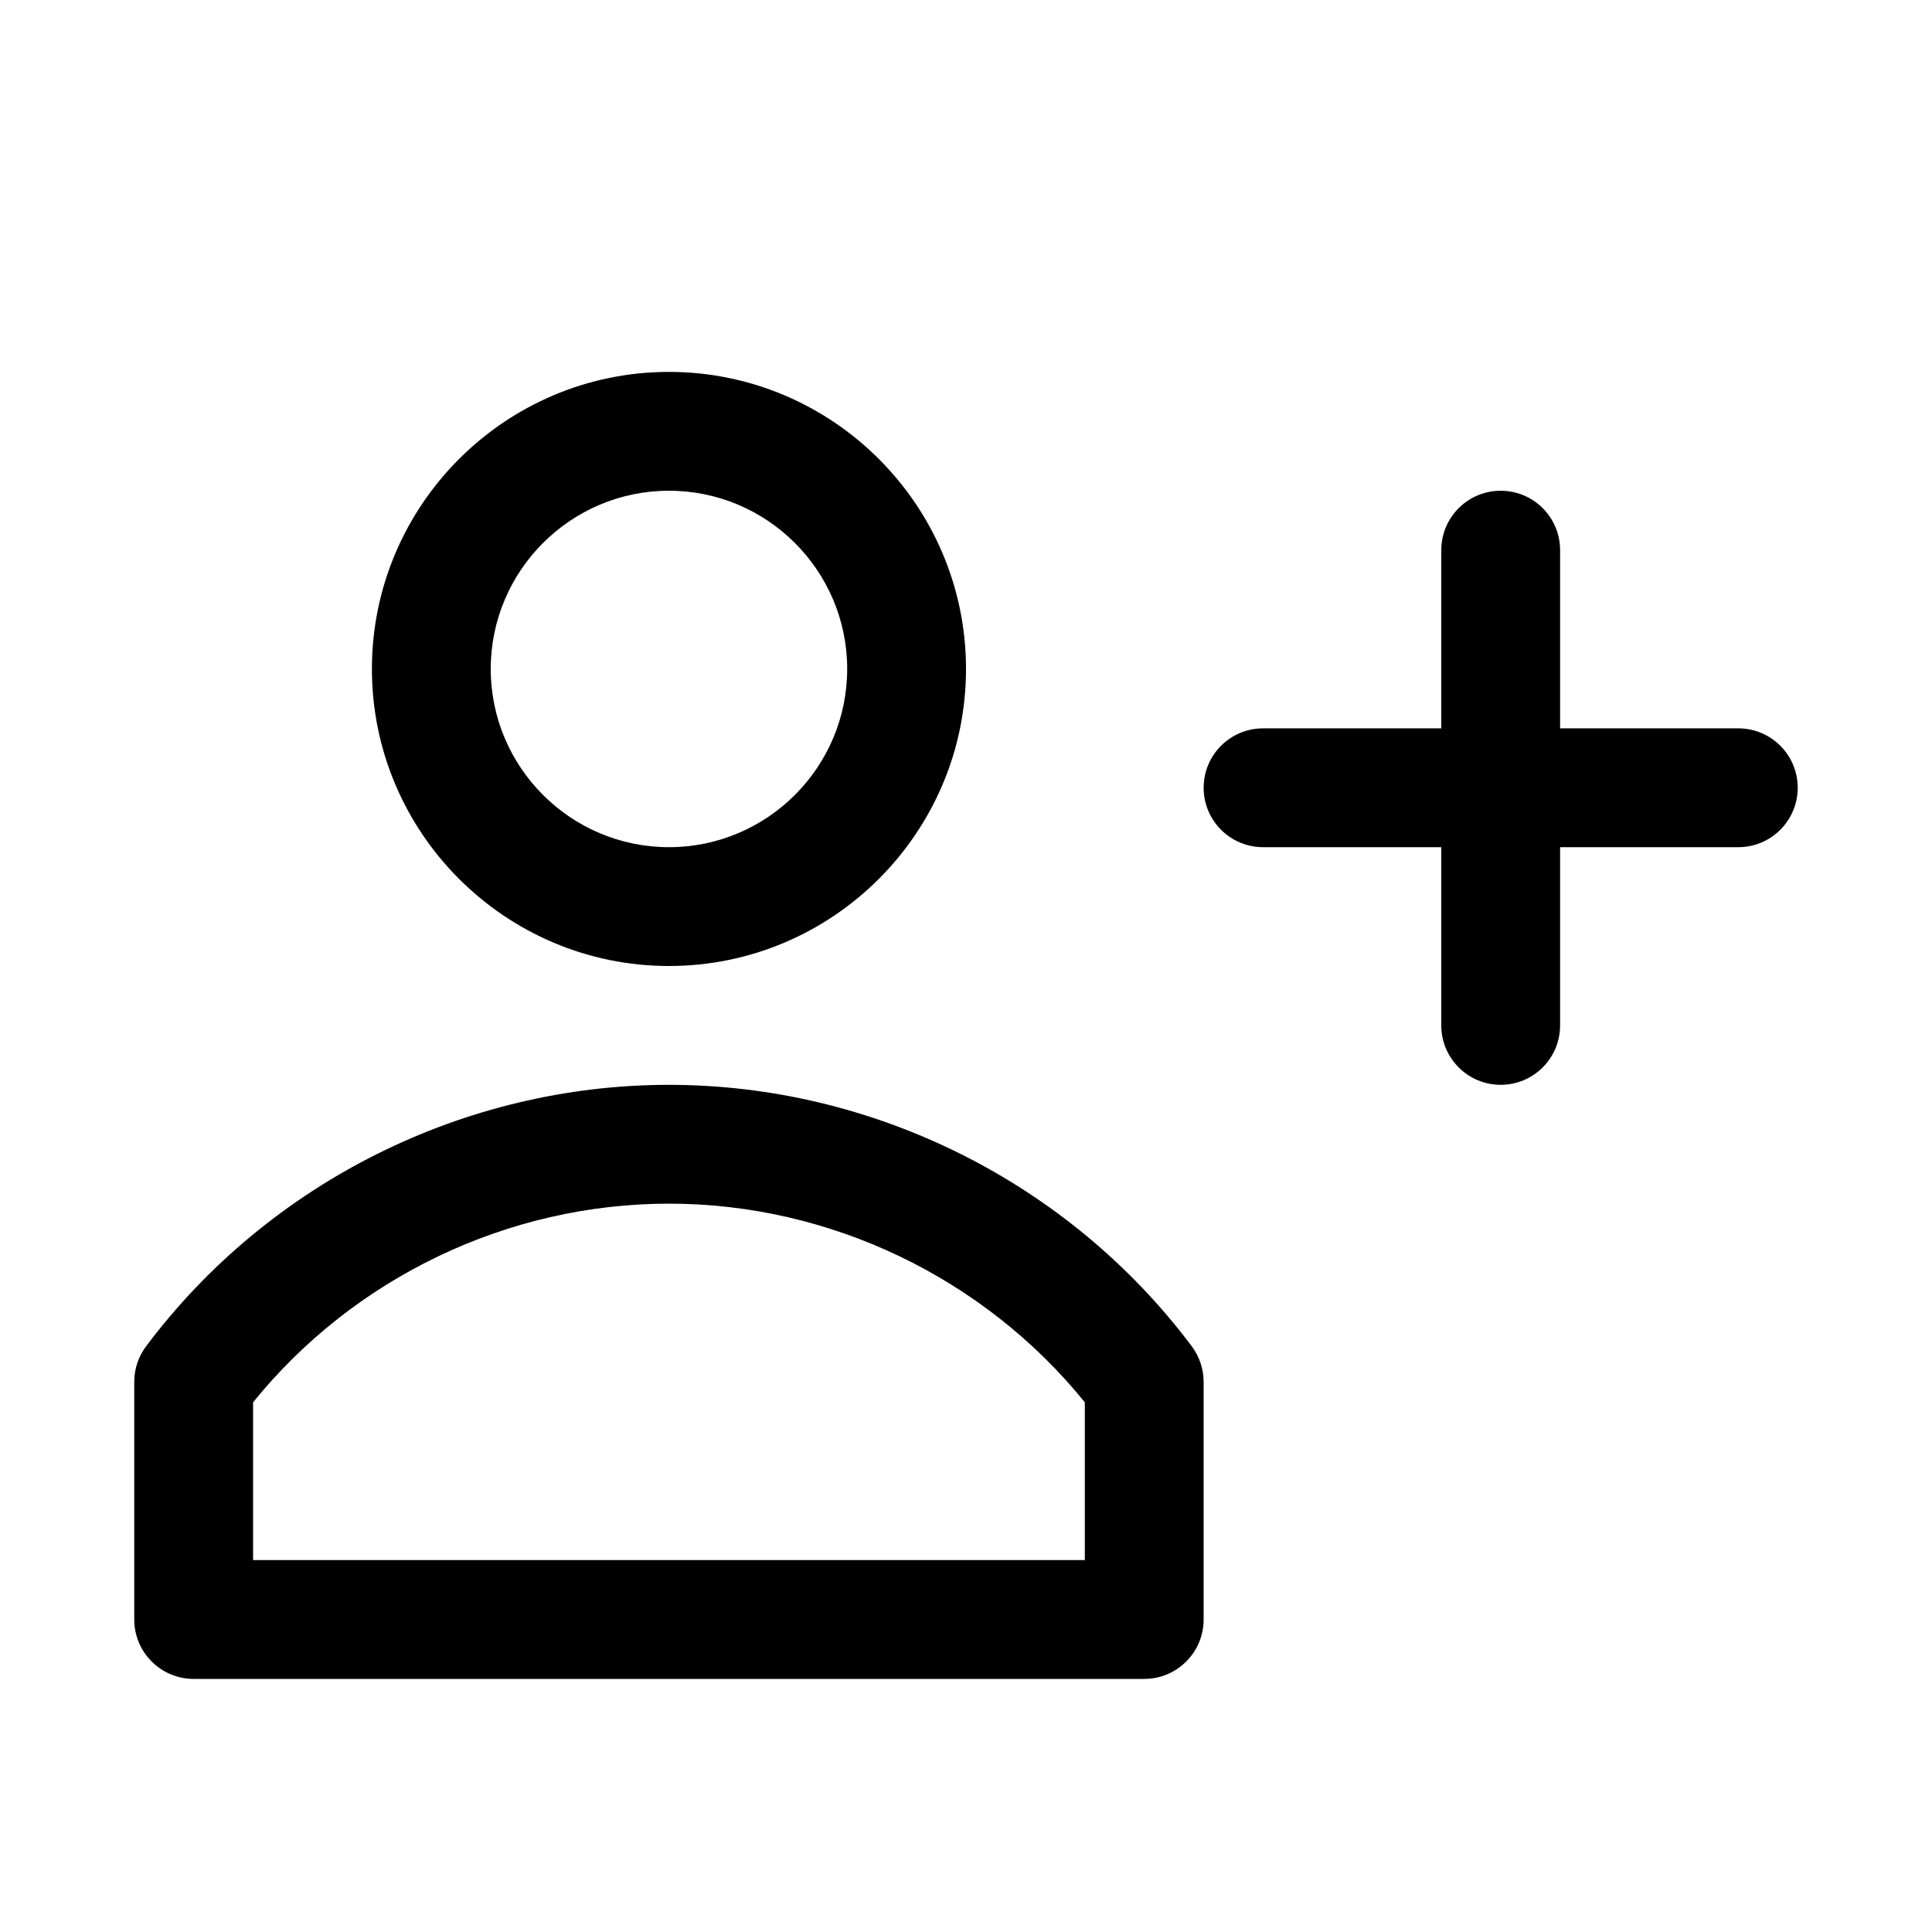 <?xml version="1.0" encoding="UTF-8"?>
<!-- Uploaded to: SVG Repo, www.svgrepo.com, Generator: SVG Repo Mixer Tools -->
<svg fill="#000000" width="800px" height="800px" version="1.1" viewBox="144 144 512 512" xmlns="http://www.w3.org/2000/svg">
 <g>
  <path d="m321.28 400c-43.391 0-78.719-35.332-78.719-78.723s35.328-78.719 78.719-78.719 78.723 35.328 78.723 78.719-35.332 78.723-78.723 78.723zm0-125.95c-26.039 0-47.23 21.191-47.23 47.23 0 26.043 21.191 47.234 47.23 47.234 26.043 0 47.234-21.191 47.234-47.234 0-26.039-21.191-47.23-47.234-47.23z"/>
  <path d="m447.23 588.93h-251.91c-8.688 0-15.742-7.051-15.742-15.742v-62.977c0-3.402 1.102-6.738 3.148-9.445 32.527-43.391 84.324-69.273 138.55-69.273s105.99 25.883 138.55 69.273c2.016 2.707 3.148 6.016 3.148 9.445v62.977c0.004 8.691-7.051 15.742-15.742 15.742zm-236.16-31.488h220.42v-41.816c-26.766-33.062-67.574-52.645-110.21-52.645-42.668 0-83.477 19.586-110.21 52.648z"/>
  <path d="m604.67 368.51h-125.95c-8.691 0-15.742-7.055-15.742-15.746s7.051-15.742 15.742-15.742h125.95c8.691 0 15.742 7.051 15.742 15.742s-7.051 15.746-15.742 15.746z"/>
  <path d="m541.7 431.49c-8.691 0-15.746-7.055-15.746-15.746v-125.95c0-8.691 7.055-15.742 15.746-15.742 8.691 0 15.742 7.051 15.742 15.742v125.95c0 8.691-7.051 15.746-15.742 15.746z"/>
 </g>
</svg>